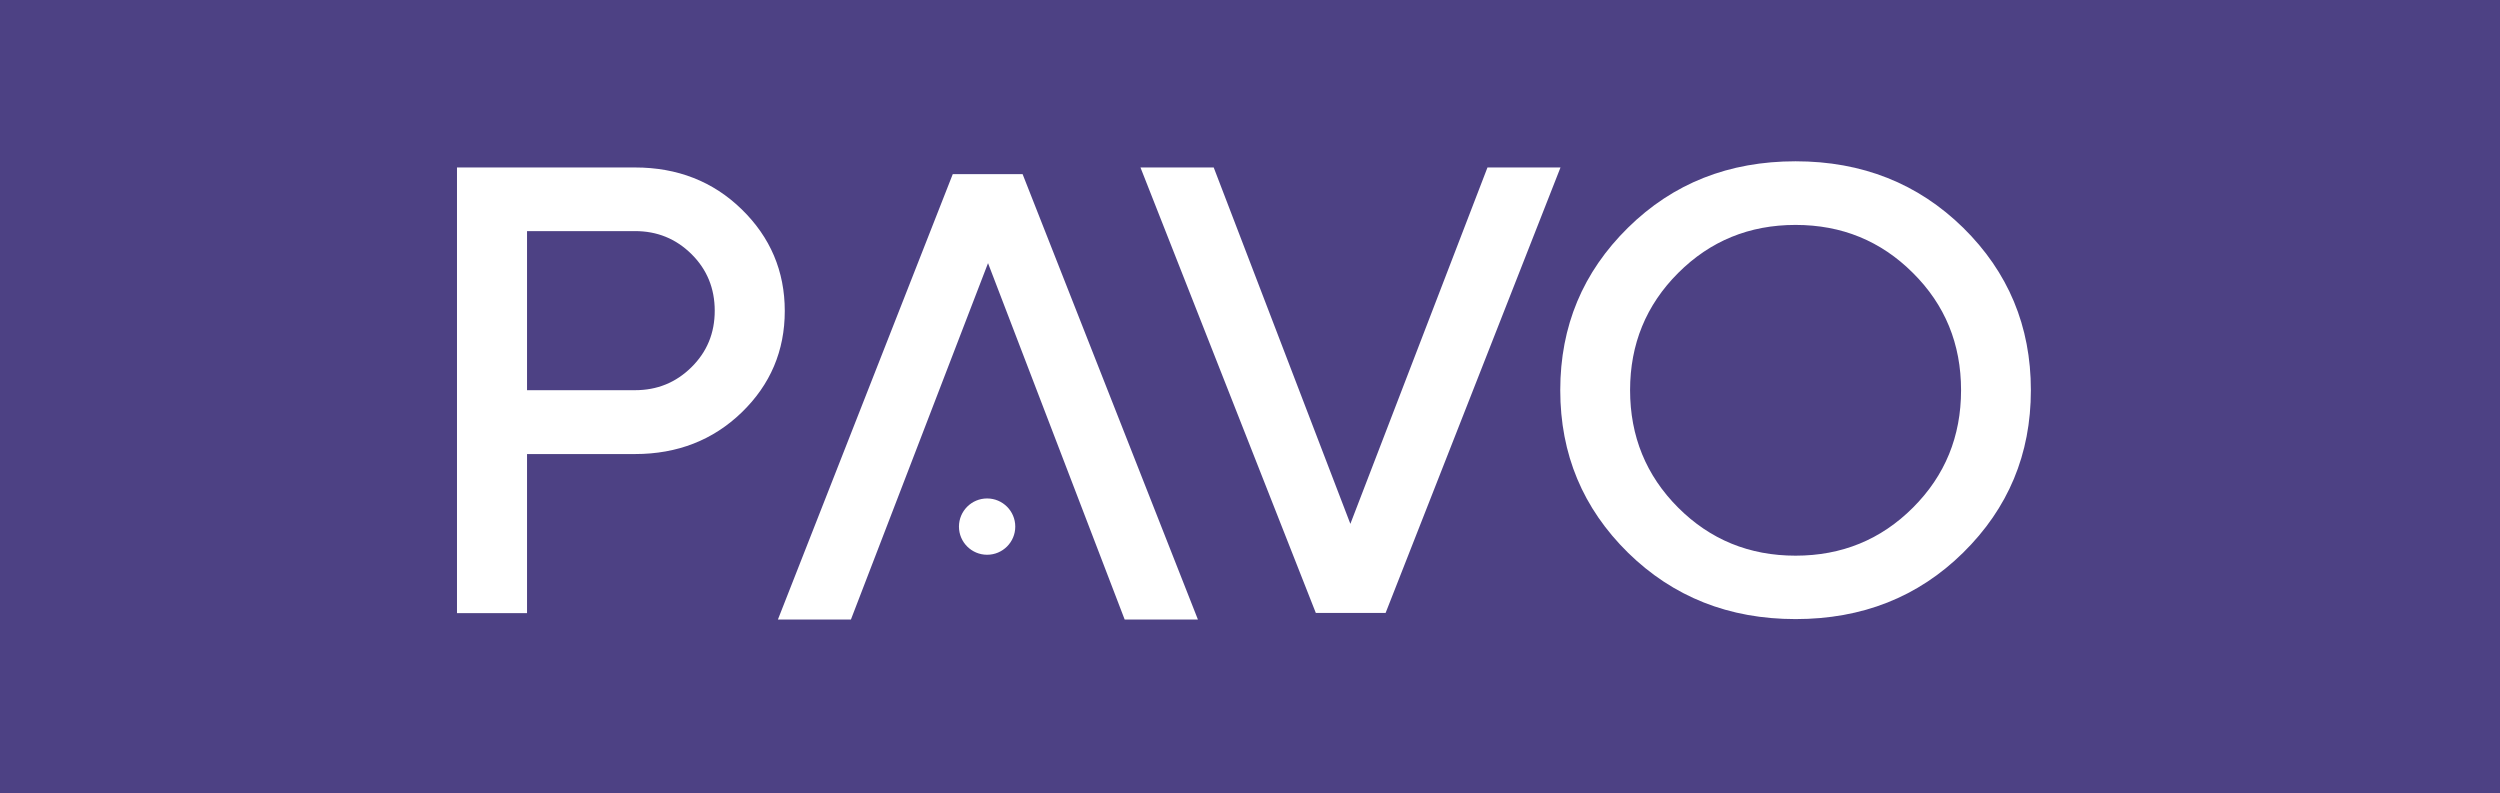 <svg width="186" height="59" viewBox="0 0 186 59" fill="none" xmlns="http://www.w3.org/2000/svg">
<path d="M186 0H0V59H186V0Z" fill="#4D4184"/>
<path d="M47.249 12.46C50.4 12.46 53.056 13.499 55.185 15.576C57.314 17.654 58.387 20.174 58.387 23.137C58.387 26.101 57.314 28.621 55.185 30.682C53.056 32.742 50.4 33.781 47.249 33.781H39.211V45.617H34V12.46H47.249ZM39.211 17.194V29.03H47.249C48.884 29.03 50.281 28.468 51.438 27.327C52.596 26.186 53.176 24.789 53.176 23.12C53.176 21.452 52.596 20.038 51.438 18.897C50.281 17.756 48.884 17.194 47.249 17.194H39.211V17.194Z" fill="white"/>
<path d="M89.125 46.094H83.676L73.509 19.578L63.308 46.094H57.876L70.886 12.954H76.081L89.125 46.094Z" fill="white"/>
<path d="M84.851 12.46H90.3L100.467 38.975L110.668 12.46H116.101L103.09 45.6H97.896L84.851 12.46Z" fill="white"/>
<path d="M121.124 16.939C124.479 13.635 128.634 12 133.59 12C138.546 12 142.701 13.652 146.056 16.939C149.411 20.242 151.097 24.262 151.097 29.03C151.097 33.798 149.411 37.817 146.056 41.121C142.701 44.425 138.546 46.06 133.59 46.06C128.634 46.06 124.479 44.408 121.124 41.121C117.769 37.817 116.083 33.798 116.083 29.03C116.083 24.262 117.769 20.242 121.124 16.939ZM124.854 37.766C127.238 40.15 130.15 41.342 133.59 41.342C137.03 41.342 139.942 40.15 142.326 37.766C144.711 35.382 145.903 32.47 145.903 29.03C145.903 25.59 144.711 22.678 142.326 20.311C139.942 17.926 137.03 16.734 133.59 16.734C130.15 16.734 127.238 17.926 124.854 20.311C122.47 22.695 121.278 25.607 121.278 29.03C121.278 32.453 122.47 35.382 124.854 37.766Z" fill="white"/>
<path d="M73.441 41.274C74.598 41.274 75.536 40.336 75.536 39.18C75.536 38.023 74.598 37.085 73.441 37.085C72.284 37.085 71.346 38.023 71.346 39.18C71.346 40.336 72.284 41.274 73.441 41.274Z" fill="white"/>
</svg>
